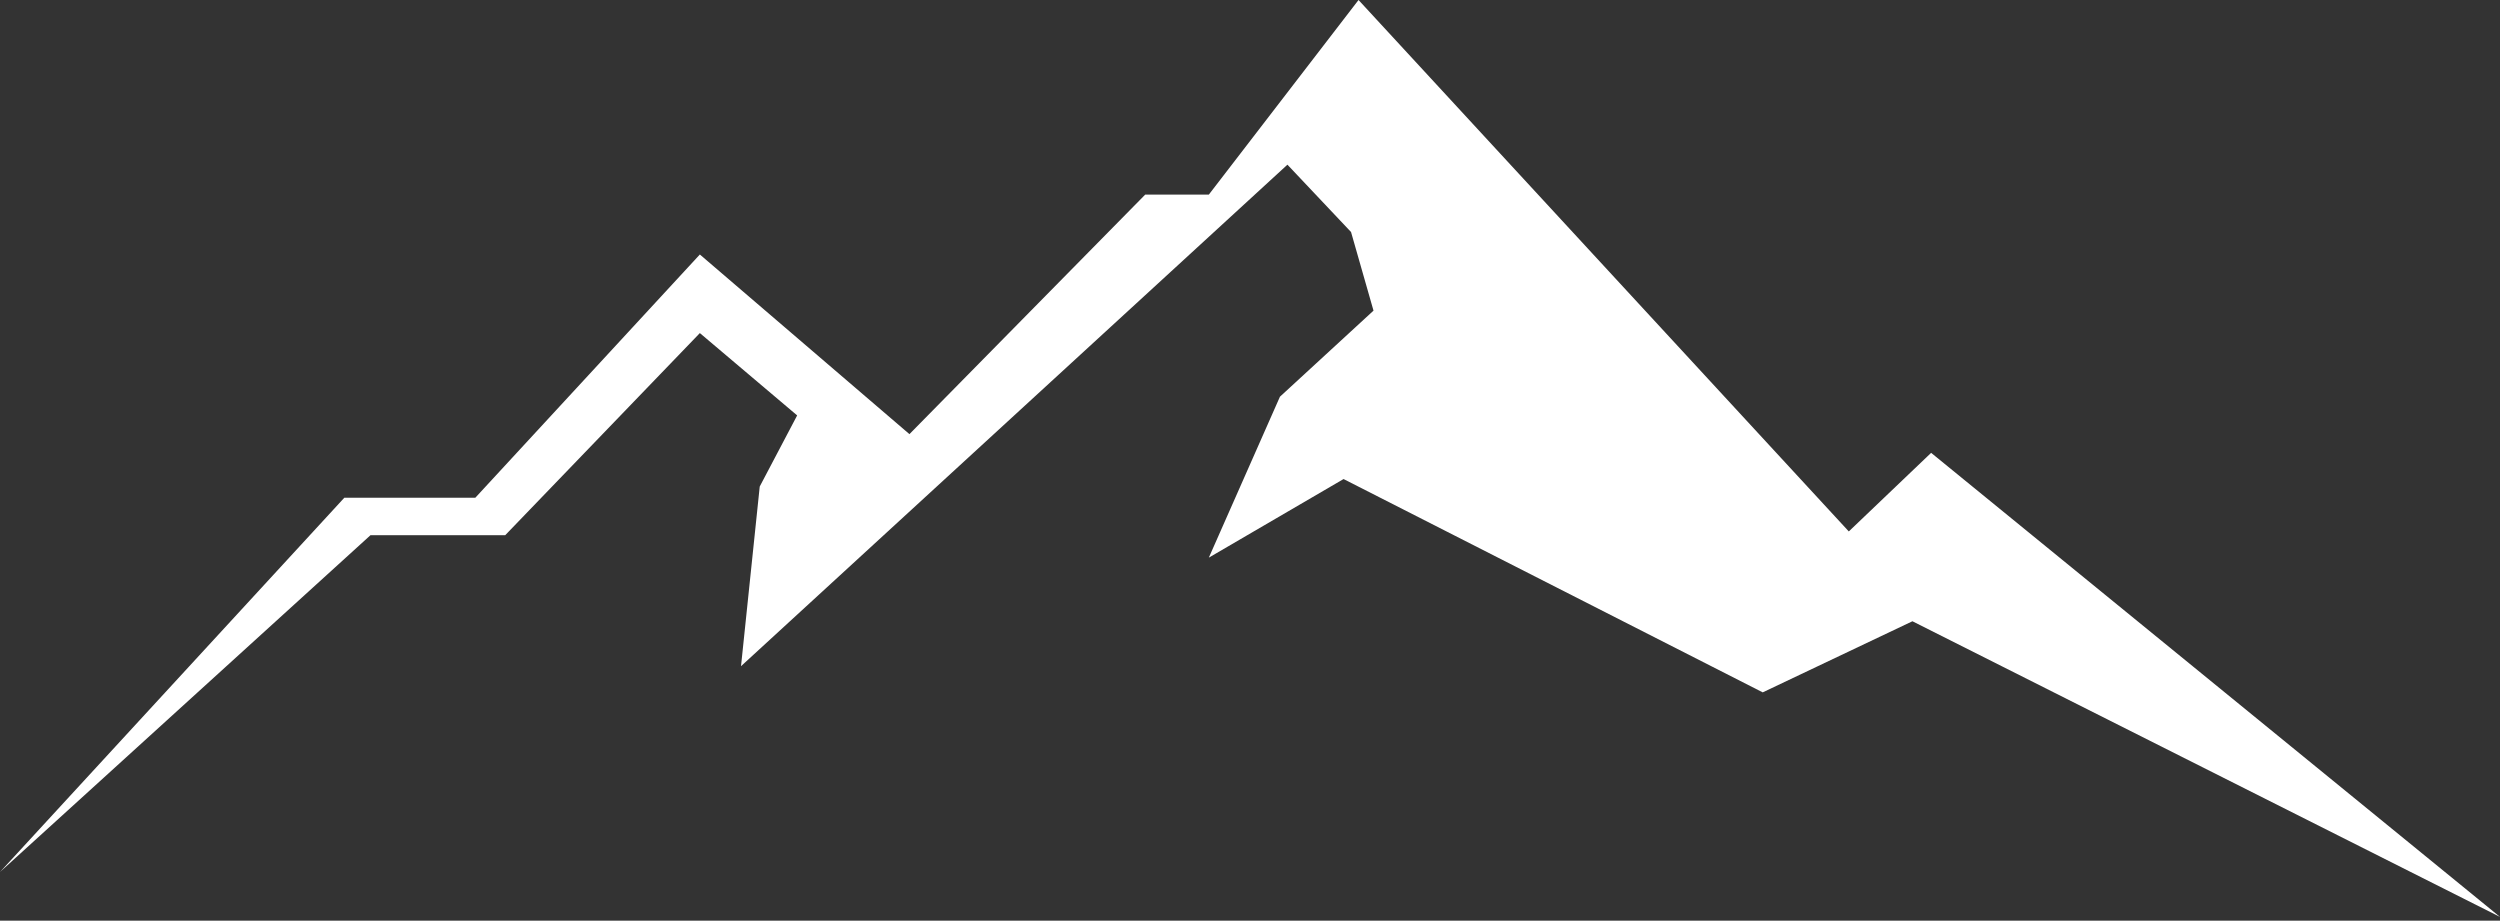 <?xml version="1.0" encoding="UTF-8"?> <svg xmlns="http://www.w3.org/2000/svg" width="334" height="123" viewBox="0 0 334 123" fill="none"><rect x="0" y="0" width="334" height="123" fill="#333333" stroke="none"/><path d="M46 66.5L0 116.5L49.5 71.5H67.5L93.5 44.5L106.5 55.5L101.5 65L99 89L172 22L180.5 31L183.5 41.5L171 53L161.5 74.5L179.5 64L235.5 92.5L255.5 83L334 122.5L258 60.5L247 71L181.5 0L161.5 26H153L121.5 58L93.5 34L63.5 66.5H46Z" fill="white"></path></svg> 